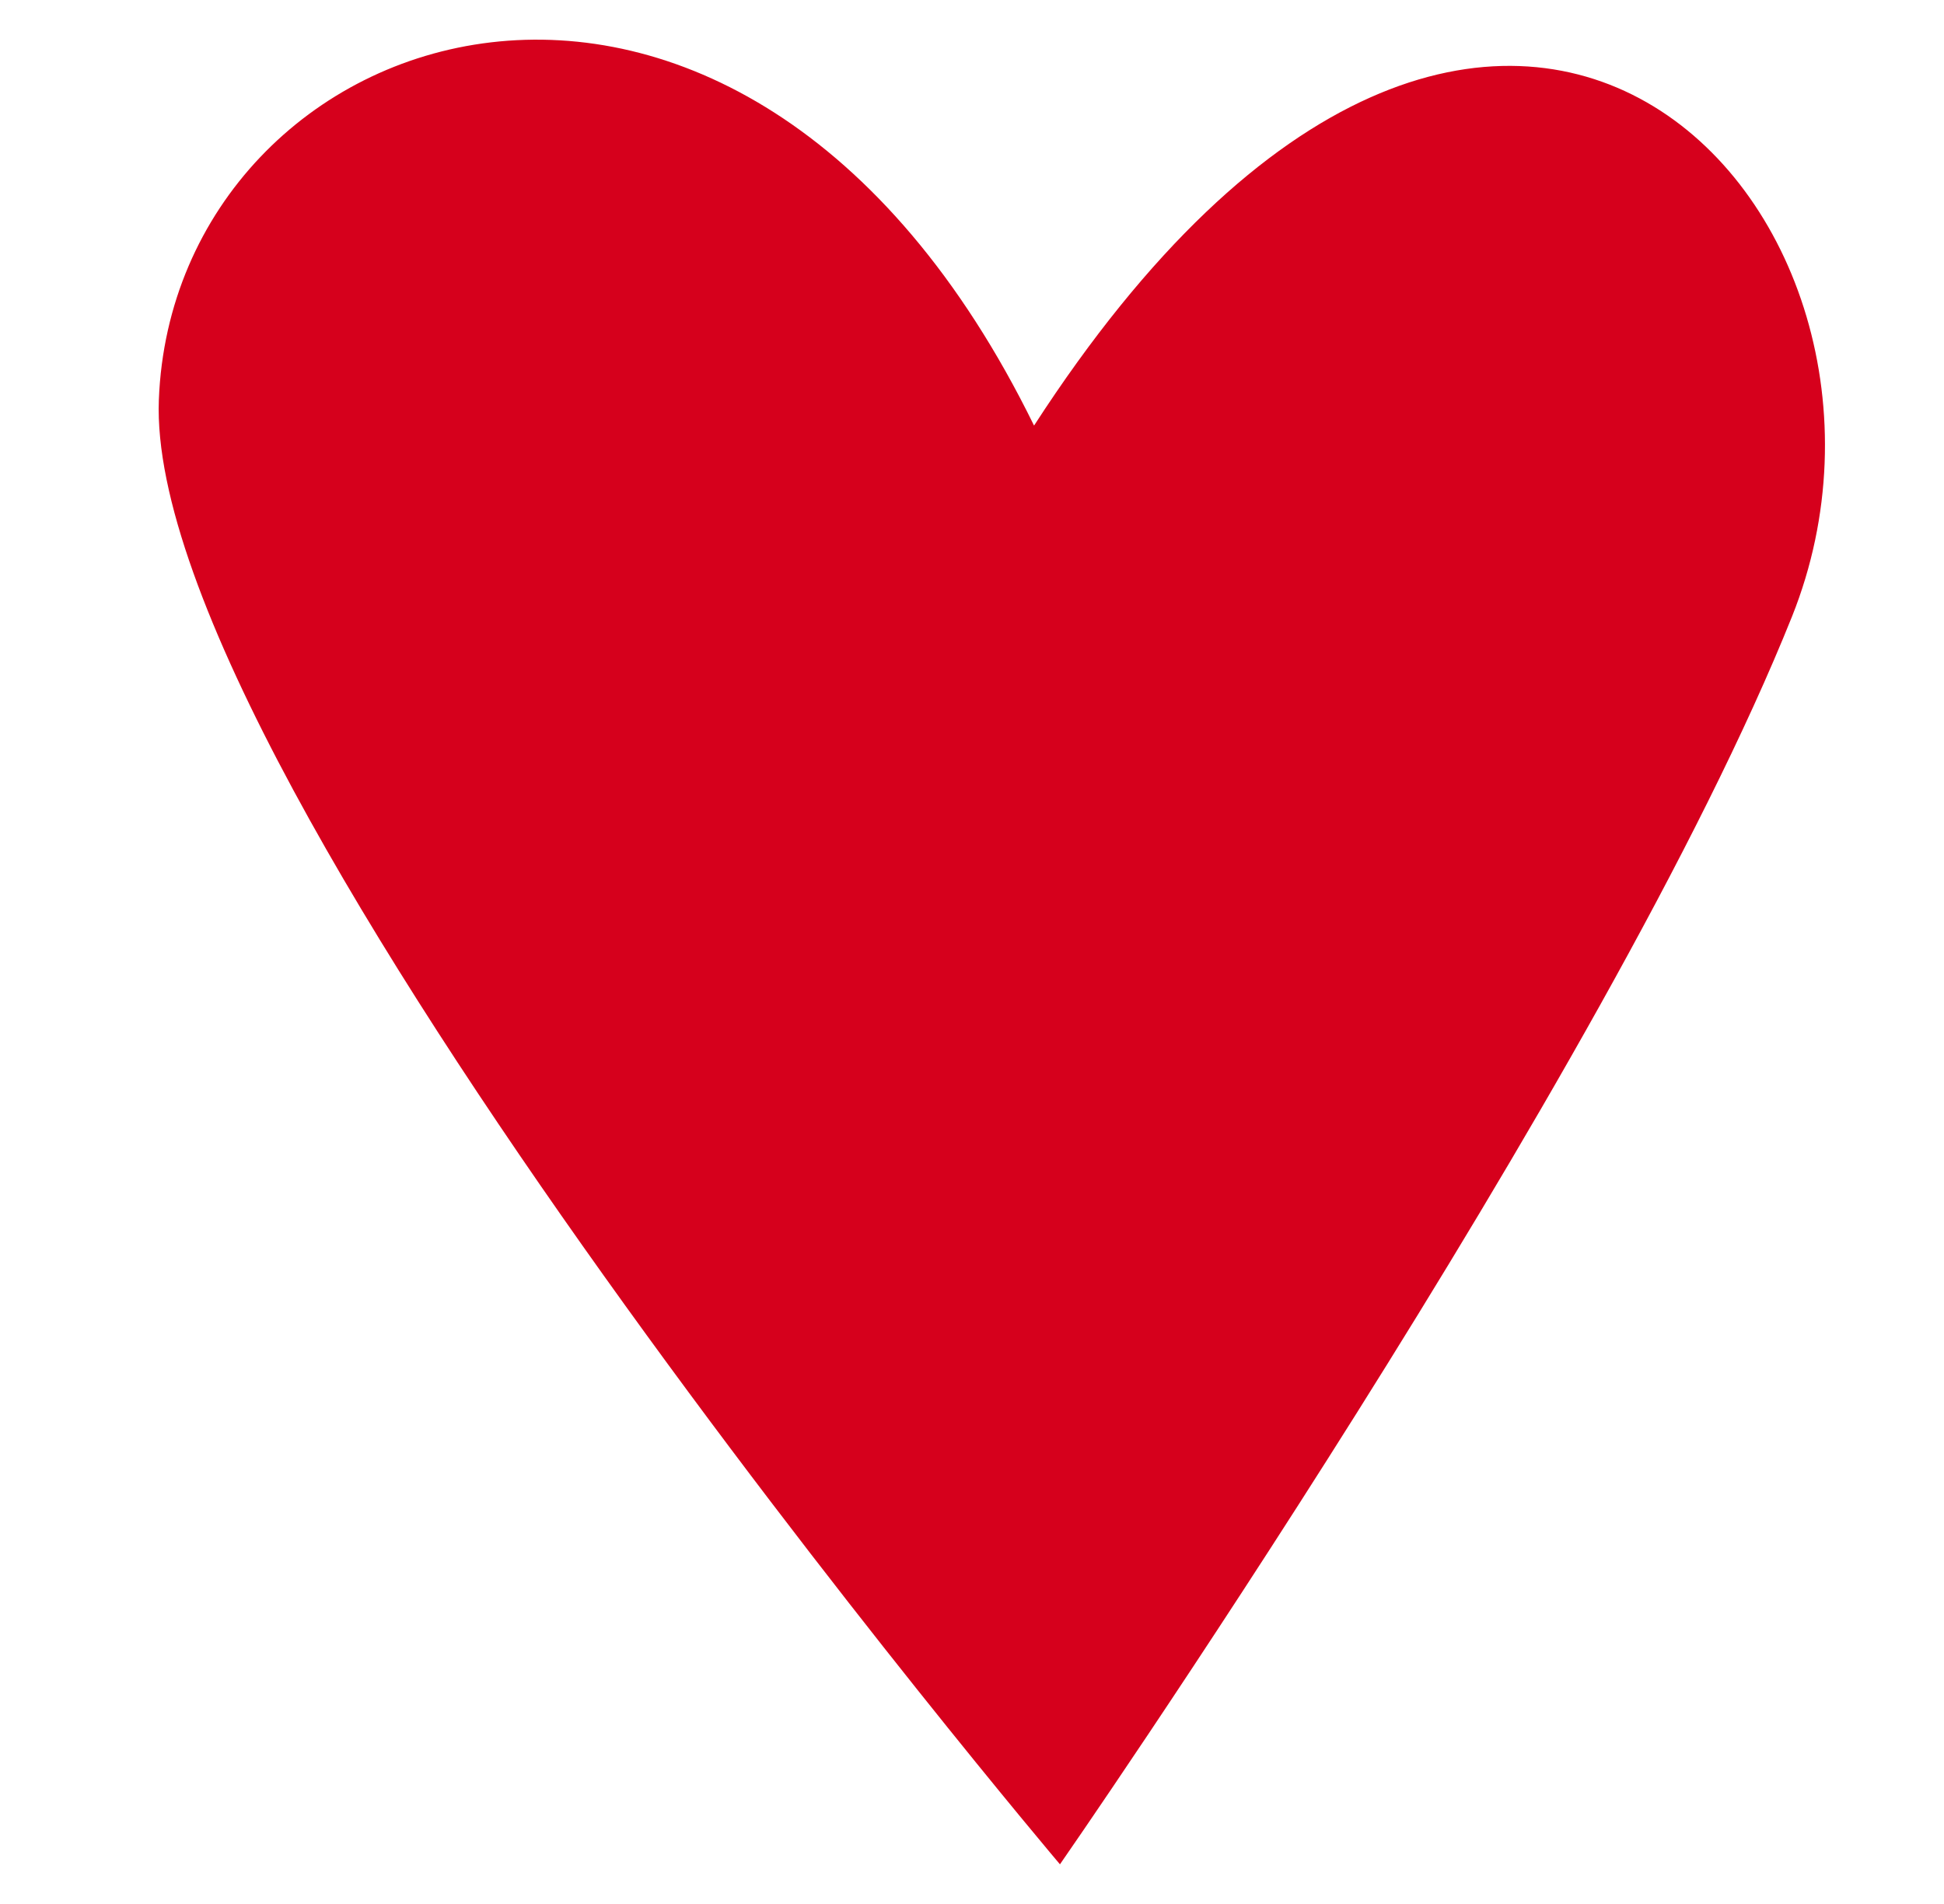 <?xml version="1.0" encoding="UTF-8"?> <svg xmlns="http://www.w3.org/2000/svg" width="49" height="48" viewBox="0 0 49 48" fill="none"><path d="M26.064 10.729C18.602 -4.507 4.378 0.418 4.004 10.078C3.631 19.737 26.717 47 26.717 47C26.717 47 40.537 27.109 45.169 15.543C49.227 5.391 37.707 -7.271 26.064 10.729Z" fill="#D6001C"></path></svg> 